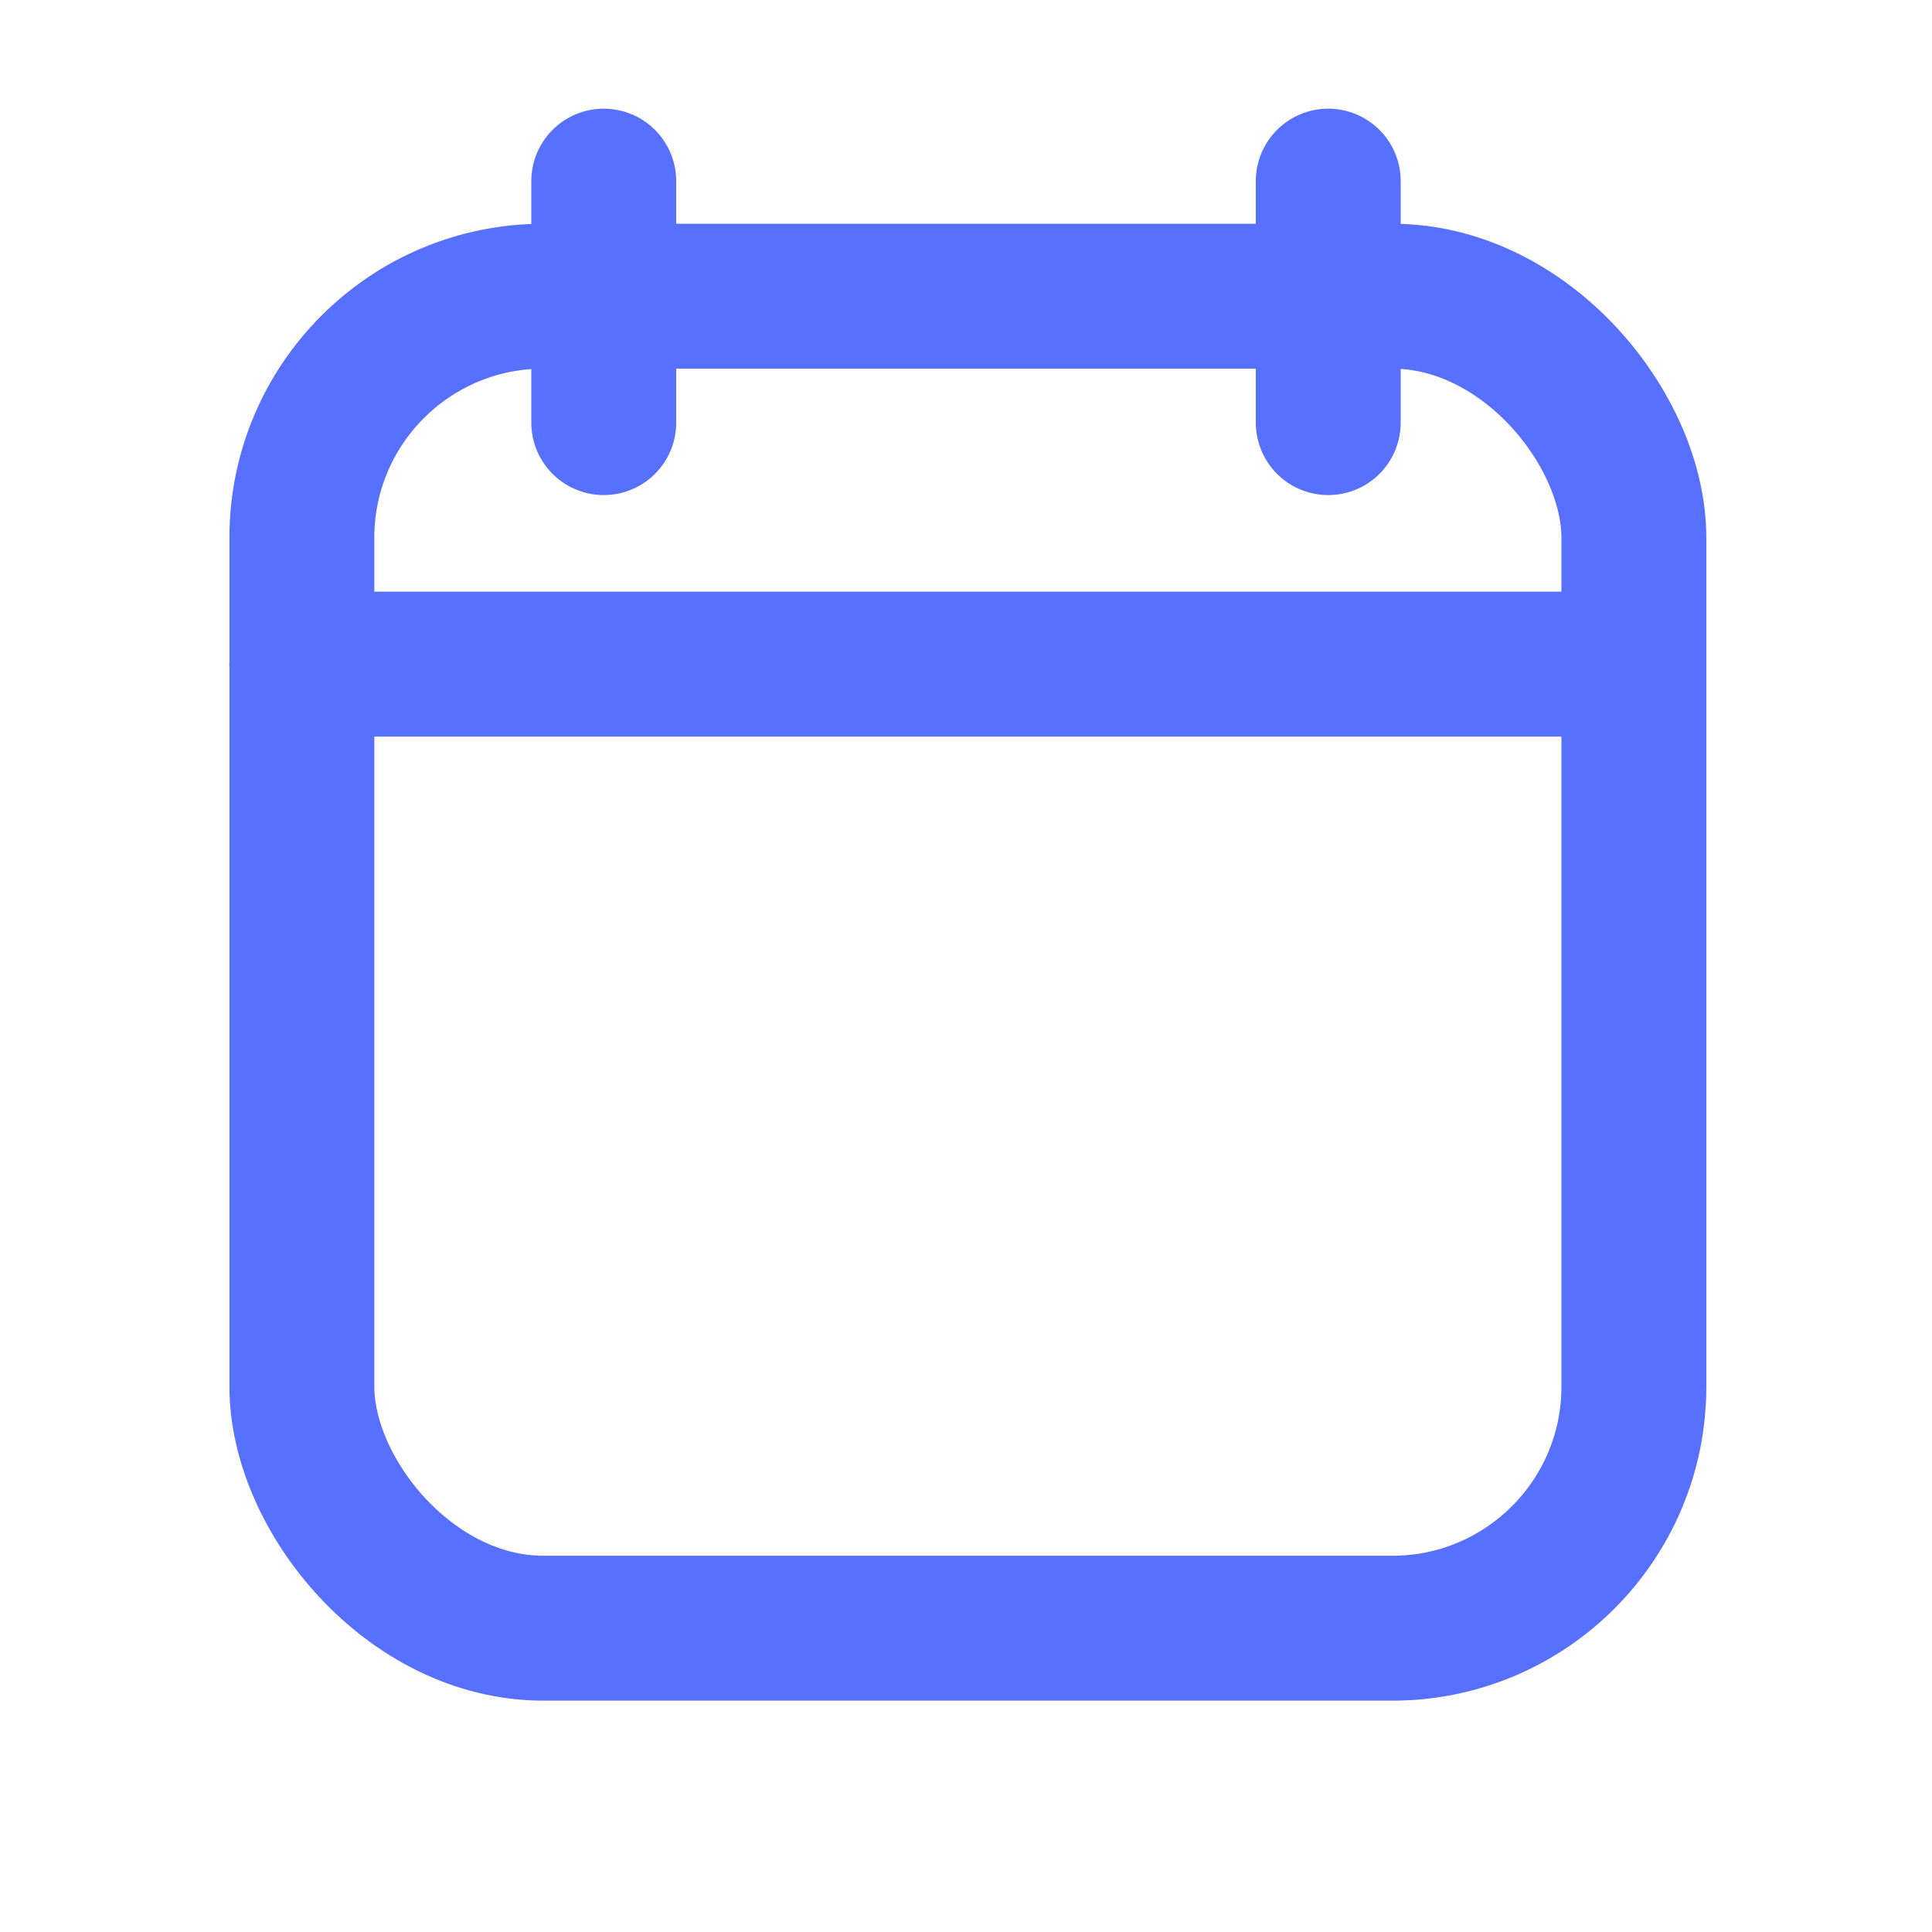 <svg width="16" height="16" viewBox="0 0 16 16" fill="none" xmlns="http://www.w3.org/2000/svg">
<rect x="2.5" y="2.453" width="11.031" height="11.031" rx="2" stroke="#5870FF" stroke-width="1.2"/>
<path d="M11 1.5V3.5" stroke="#5870FF" stroke-width="1.2" stroke-linecap="round" stroke-linejoin="round"/>
<path d="M5 1.5V3.5" stroke="#5870FF" stroke-width="1.2" stroke-linecap="round" stroke-linejoin="round"/>
<path d="M2.5 5.5H13.5" stroke="#5870FF" stroke-width="1.2" stroke-linecap="round" stroke-linejoin="round"/>
</svg>
